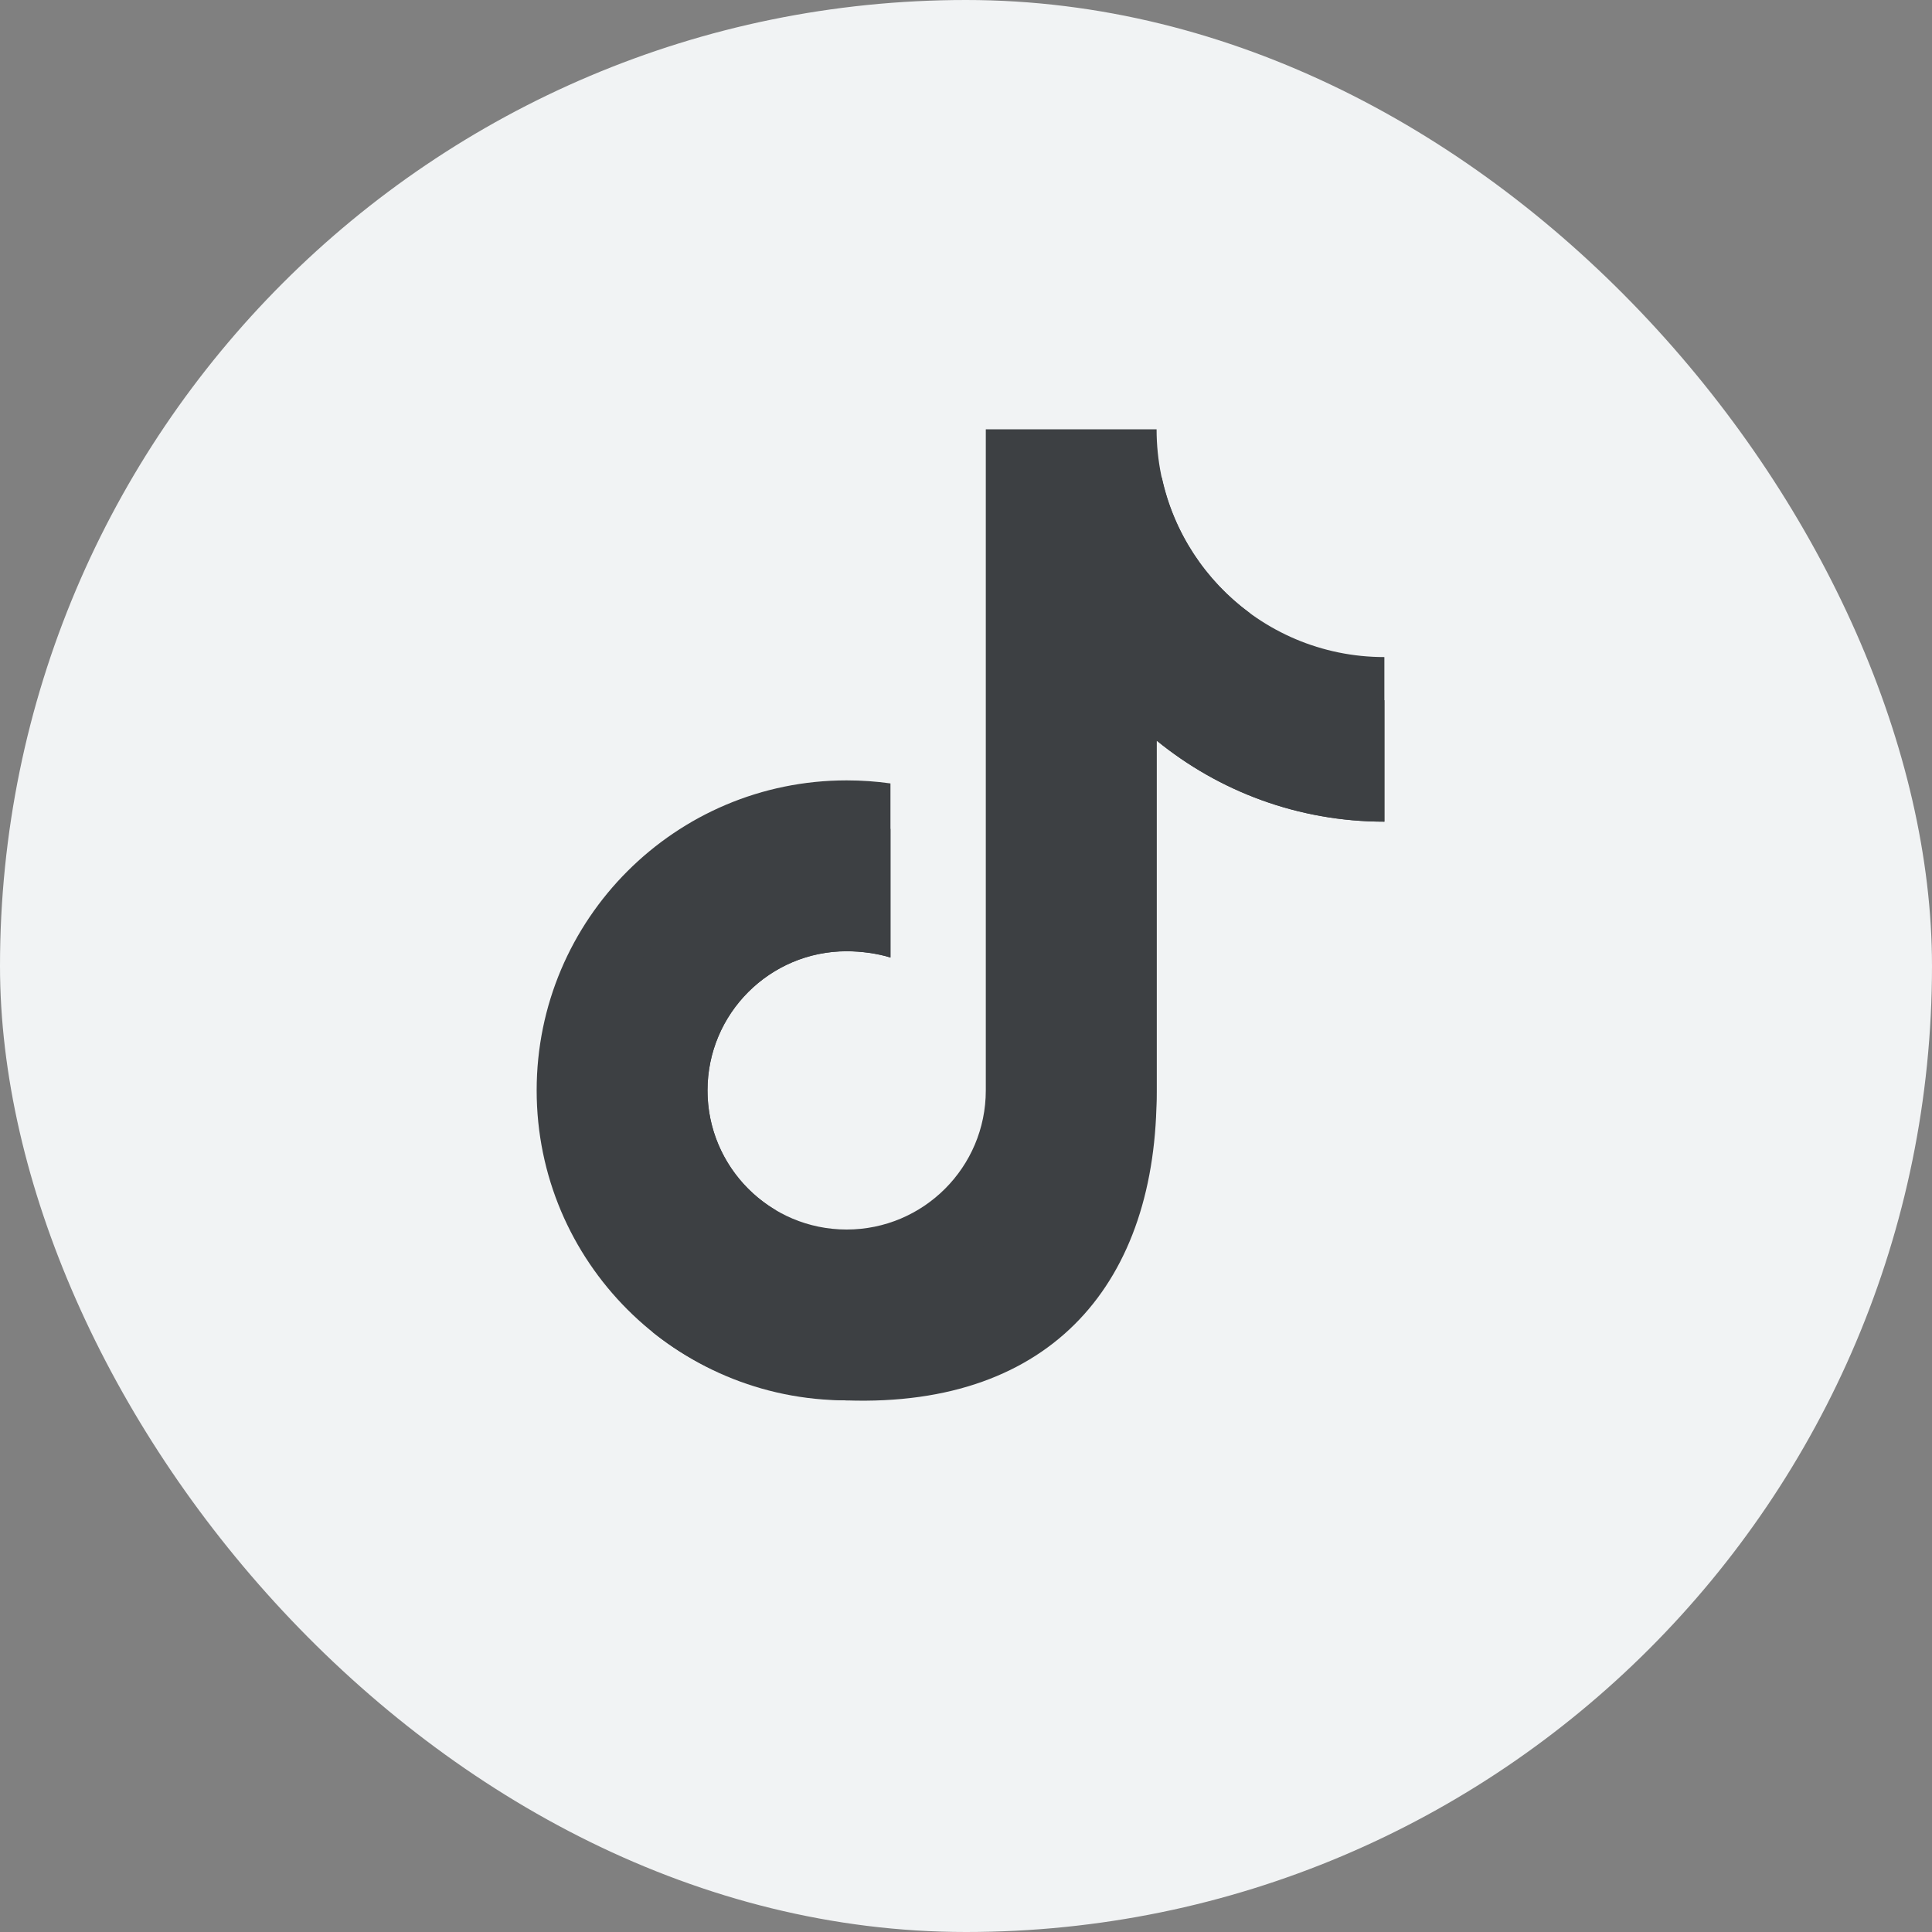 <svg width="40" height="40" viewBox="0 0 40 40" fill="none" xmlns="http://www.w3.org/2000/svg">
<rect x="0" y="0" width="40" height="40" fill="#808080" stroke="none"/>
<rect width="40" height="40" rx="20" fill="#F1F3F4"/>
<path d="M28.662 13.604C26.058 13.604 23.946 11.493 23.946 8.889H20.41V22.575C20.41 24.166 19.119 25.456 17.529 25.456C15.938 25.456 14.648 24.166 14.648 22.575C14.648 20.985 15.938 19.694 17.529 19.694C17.826 19.694 18.166 19.738 18.436 19.824V16.22C18.14 16.178 17.836 16.157 17.529 16.157C13.985 16.157 11.111 19.031 11.111 22.575C11.111 26.119 13.985 28.993 17.529 28.993C21.072 28.993 23.946 26.119 23.946 22.575V15.332C25.232 16.381 26.874 17.011 28.662 17.011V13.604Z" fill="#3D4043"/>
<path d="M28.663 14.498C27.523 14.251 26.537 13.593 25.868 12.687C24.961 12.017 24.303 11.031 24.056 9.892H21.412V23.578C21.412 25.169 20.122 26.459 18.531 26.459C17.478 26.459 16.557 25.894 16.055 25.052C15.213 24.55 14.648 23.629 14.648 22.576C14.648 20.985 15.939 19.695 17.529 19.695C17.827 19.695 18.166 19.741 18.436 19.825V17.16C14.937 17.212 12.114 20.065 12.114 23.578C12.114 25.094 12.642 26.489 13.521 27.587C14.618 28.466 16.013 28.942 17.529 28.994C21.801 29.138 23.965 26.524 23.947 22.576V15.333C25.233 16.381 26.874 17.012 28.663 17.012V14.498Z" fill="#3D4043"/>
</svg>
